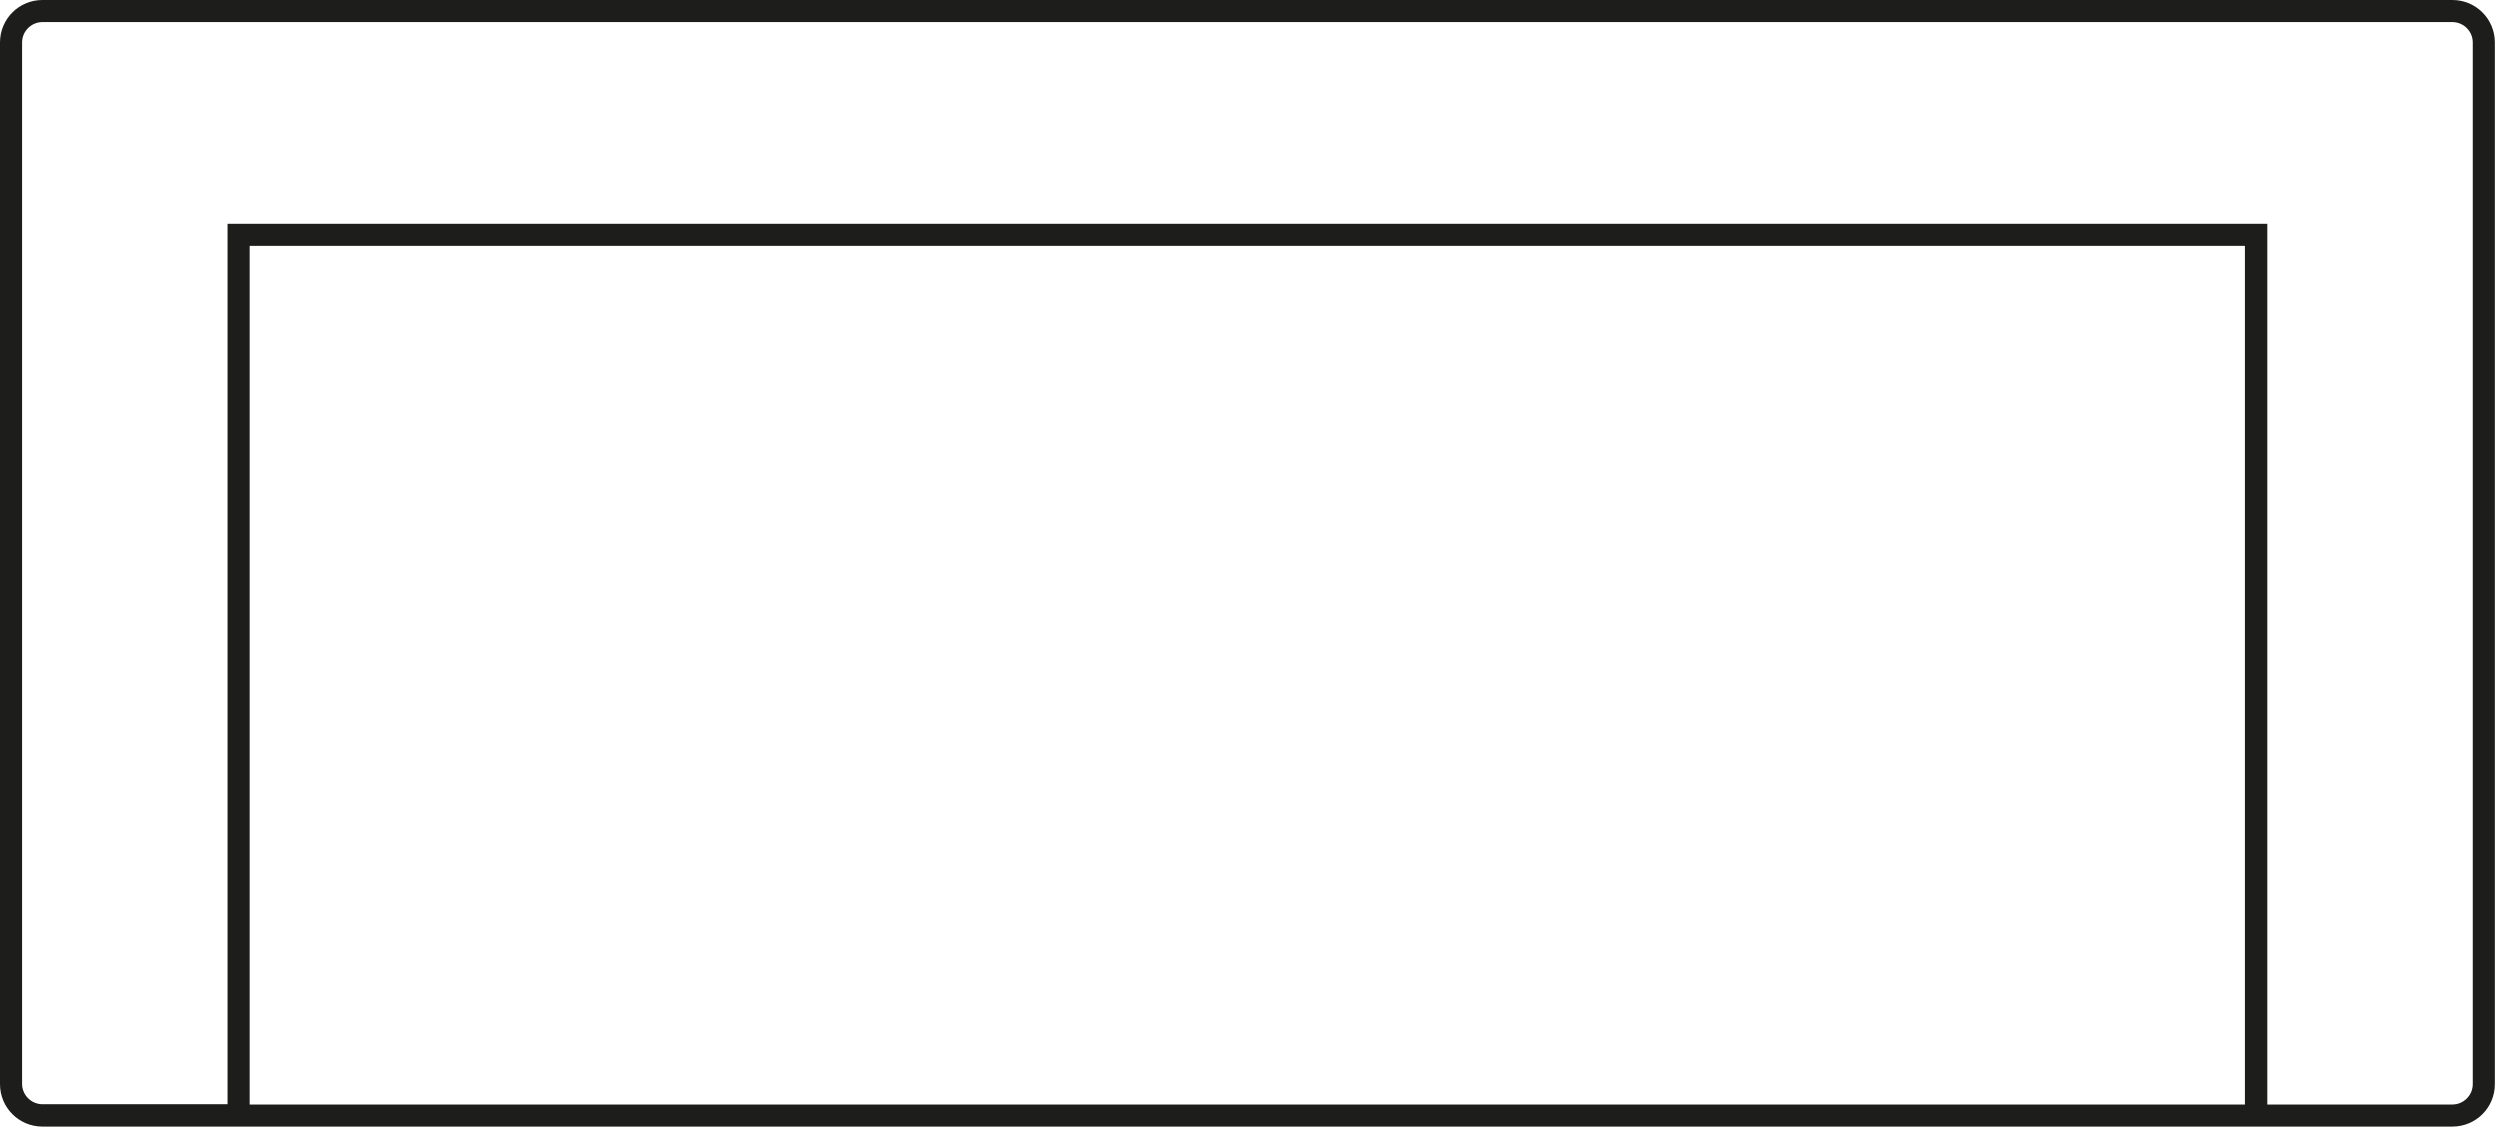 <svg width="90" height="41" viewBox="0 0 90 41" fill="none" xmlns="http://www.w3.org/2000/svg">
<path d="M88.286 0H1.529C0.682 0 0 0.682 0 1.529V39.029C0 39.876 0.682 40.557 1.529 40.557H88.286C89.133 40.557 89.815 39.876 89.815 39.029V1.529C89.815 0.682 89.133 0 88.286 0ZM80.817 39.762H8.988V8.851H80.817V39.752V39.762ZM89.02 39.029C89.02 39.431 88.689 39.762 88.286 39.762H81.623V8.056H8.192V39.752H1.529C1.126 39.752 0.795 39.421 0.795 39.018V1.529C0.795 1.126 1.126 0.795 1.529 0.795H88.286C88.689 0.795 89.02 1.126 89.02 1.529V39.029Z" fill="#1D1D1B"/>
</svg>
